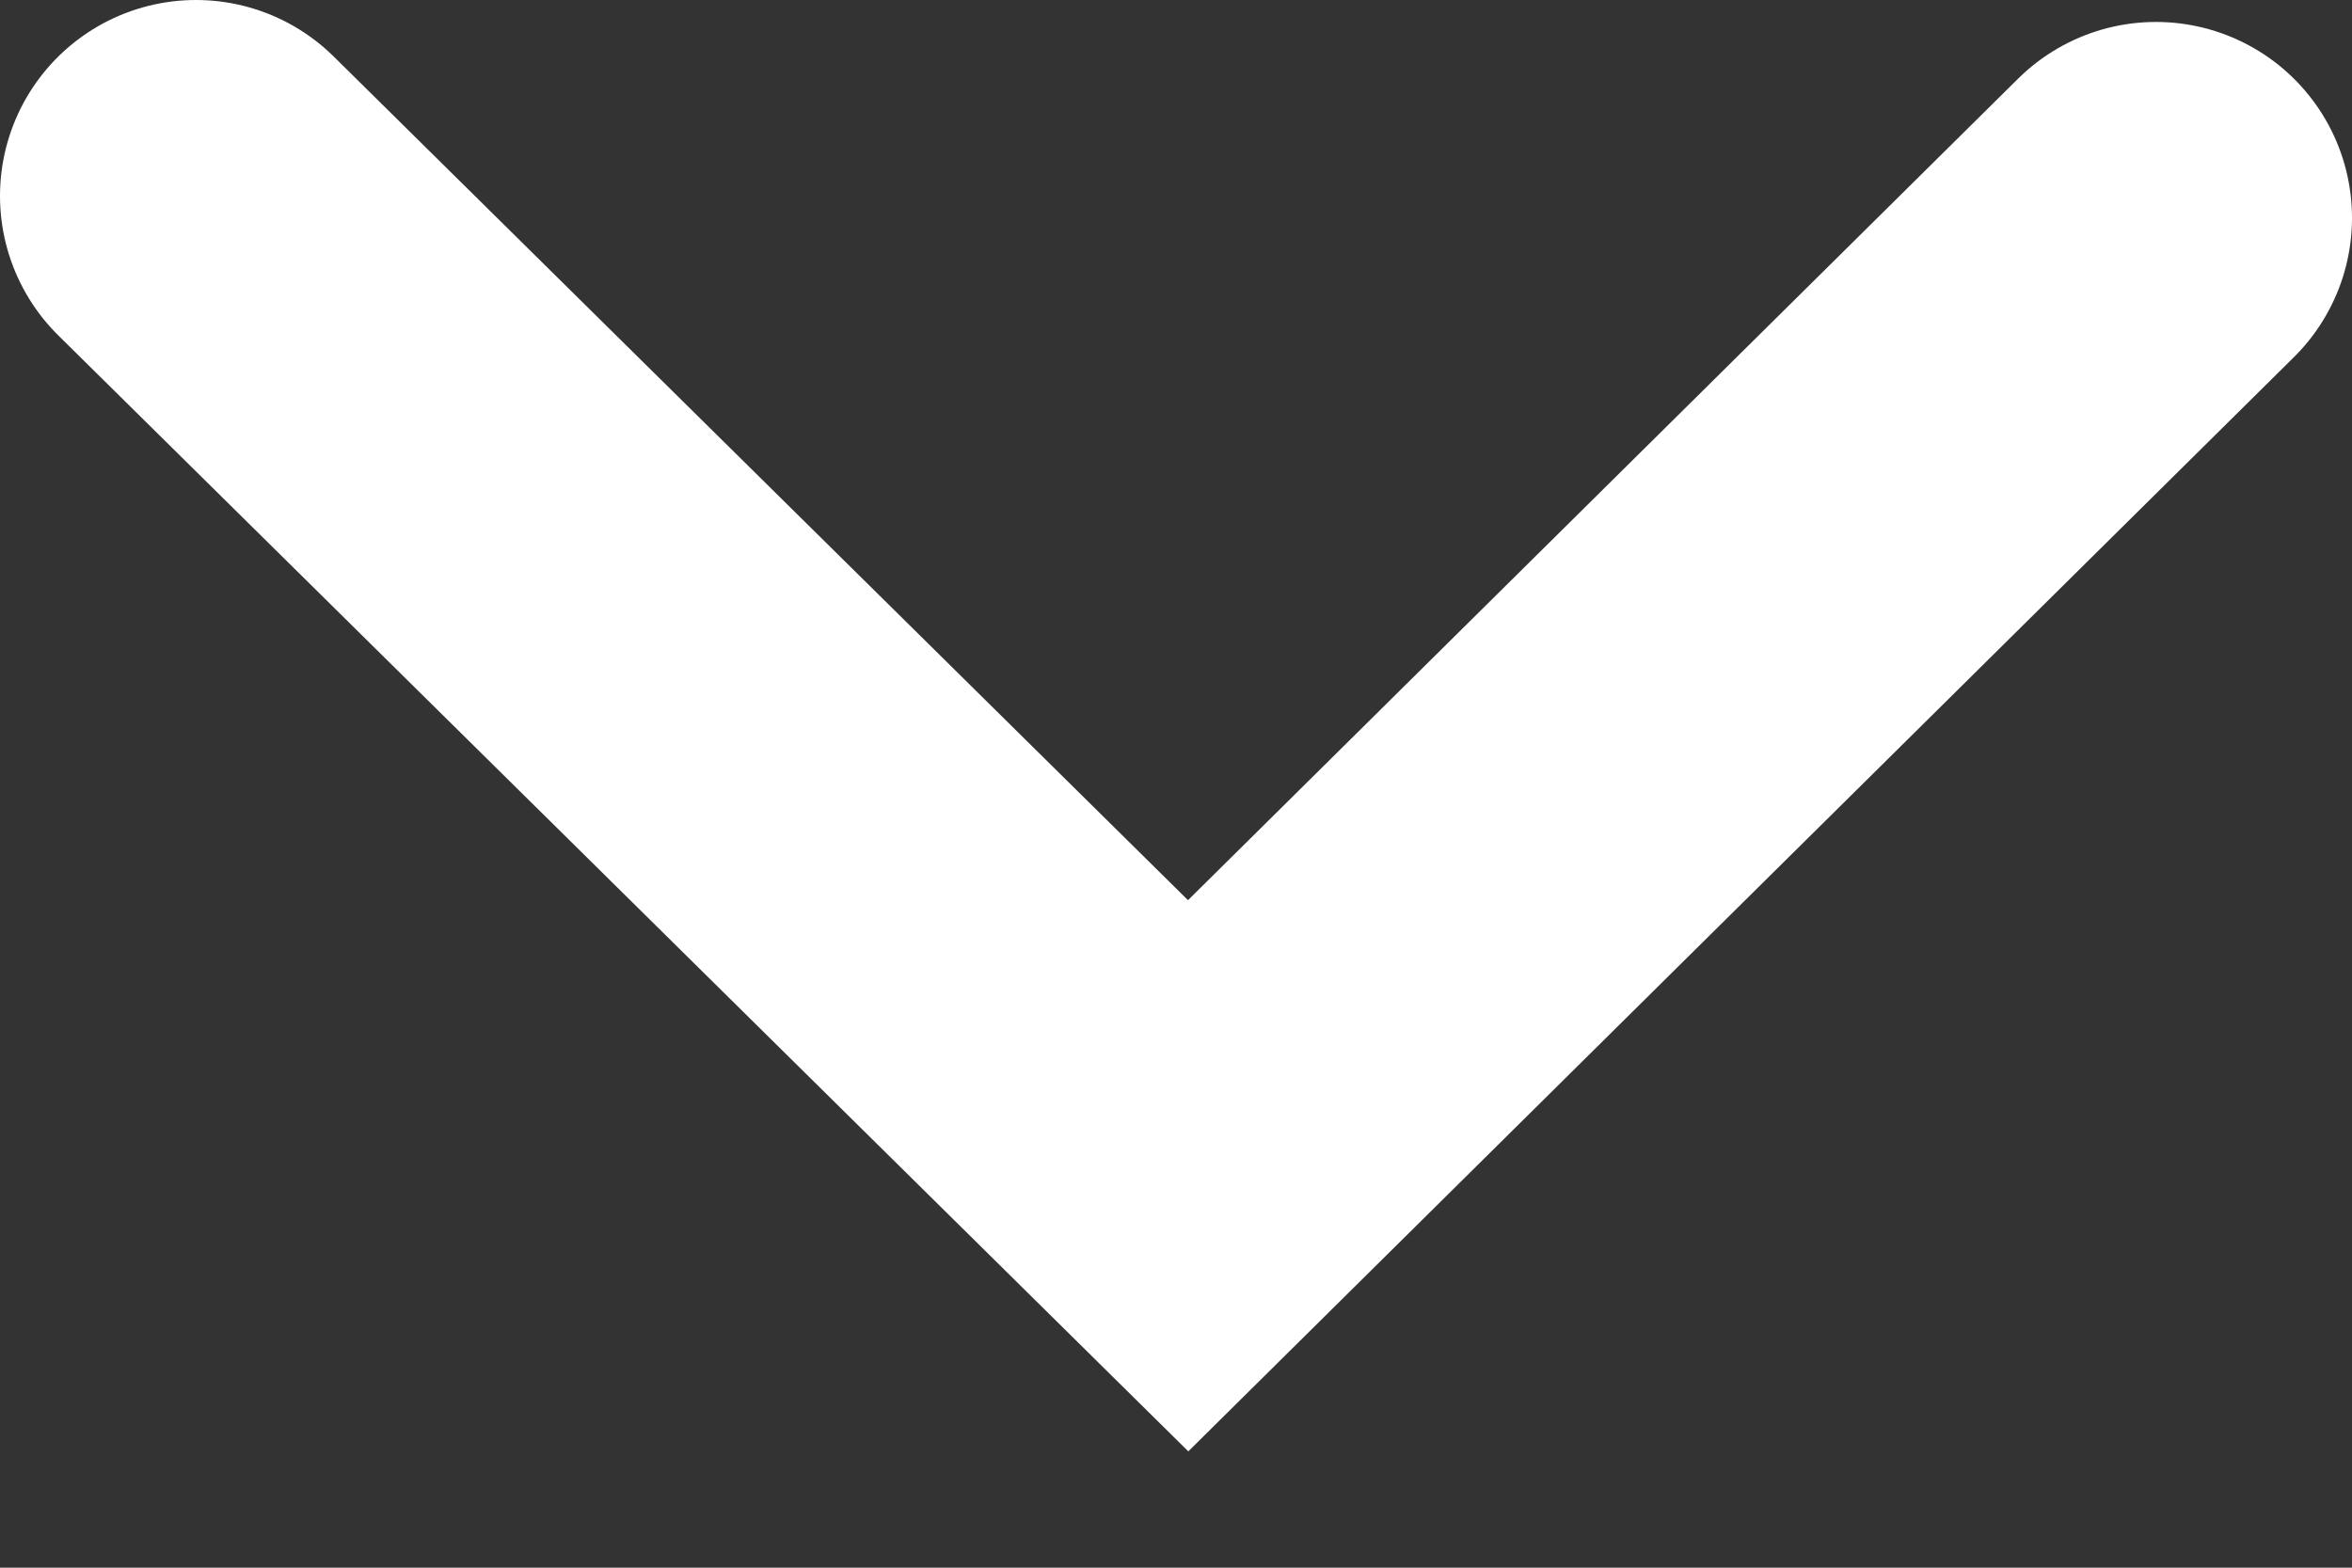 <svg width="12" height="8" viewBox="0 0 12 8" fill="none" xmlns="http://www.w3.org/2000/svg">
<rect x="0" y="0" width="12" height="8" fill="#333333" stroke="none"/>
<path id="Vector" d="M11 1.112L6.062 6L1 1" stroke="white" stroke-width="2" stroke-miterlimit="10" stroke-linecap="round"/>
</svg>
